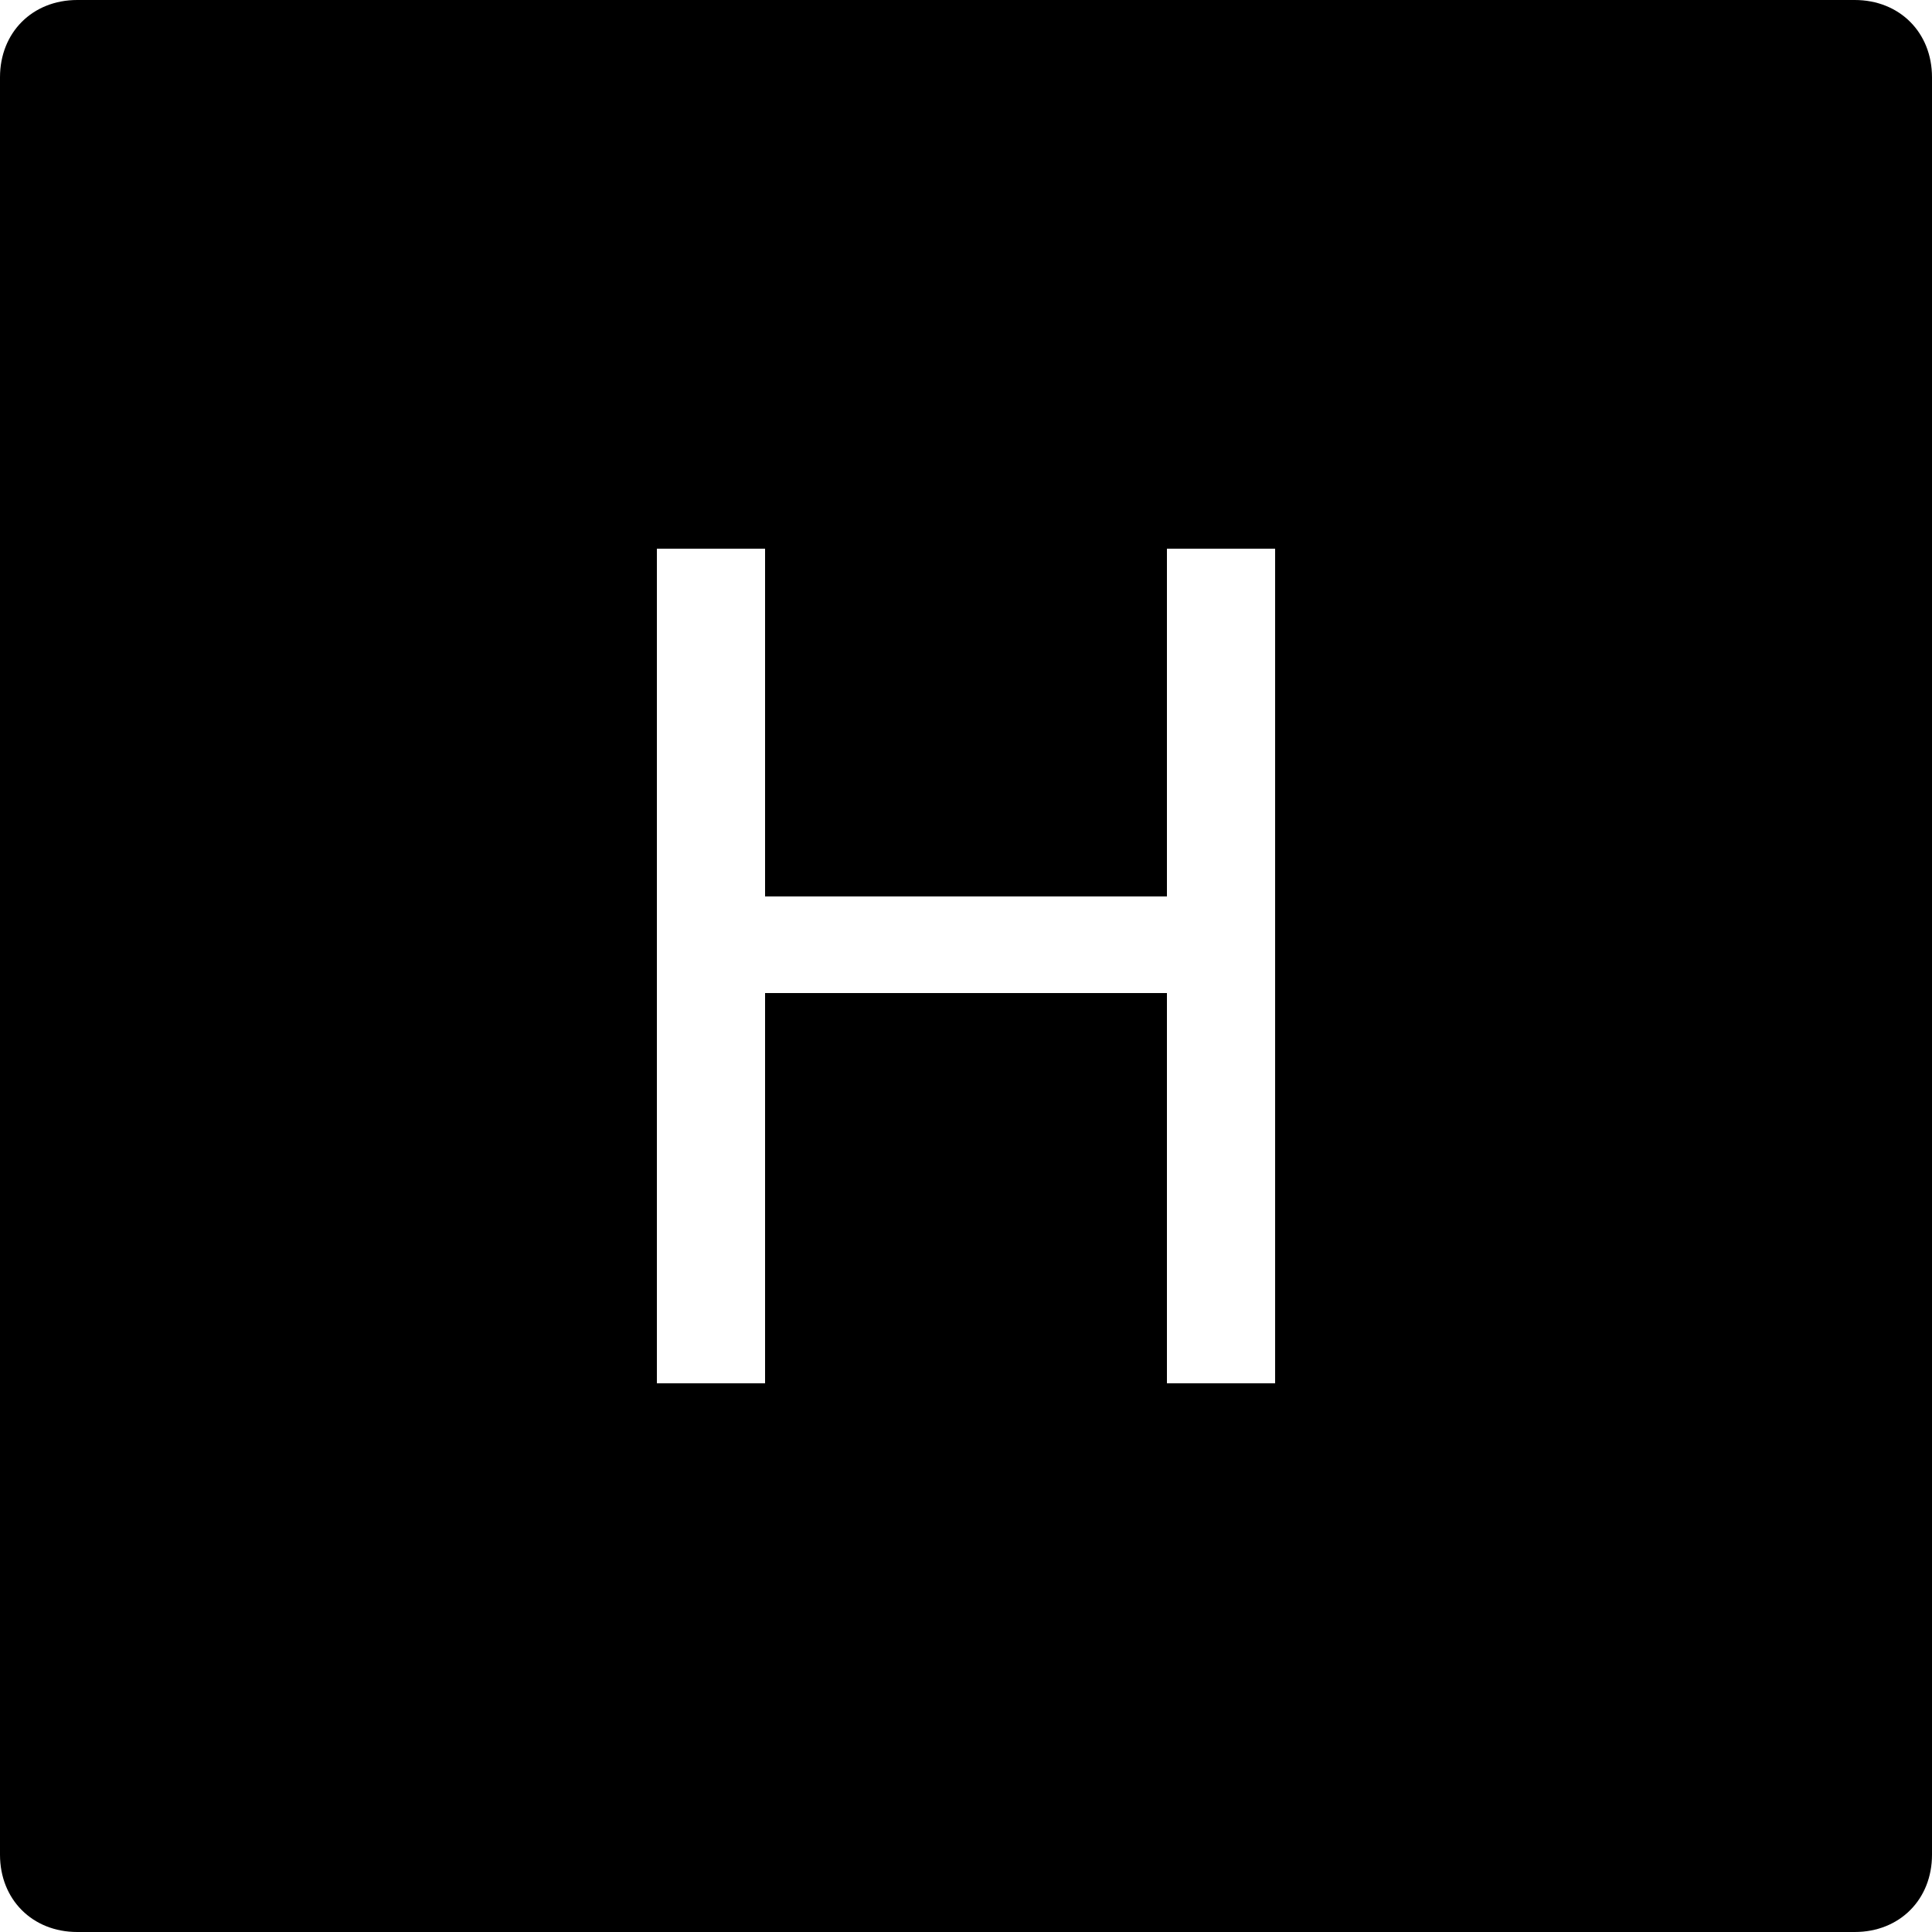 <svg xmlns="http://www.w3.org/2000/svg" viewBox="0 0 50 50"><path d="M48 0H2C.84 0 0 .84 0 2v46c0 1.16.84 2 2 2h46c1.16 0 2-.84 2-2V2c0-1.16-.84-2-2-2zM33 35.8h-2.8V25.7H19.8v10.1H17V14.2h2.8v9h10.4v-9H33z"/></svg>